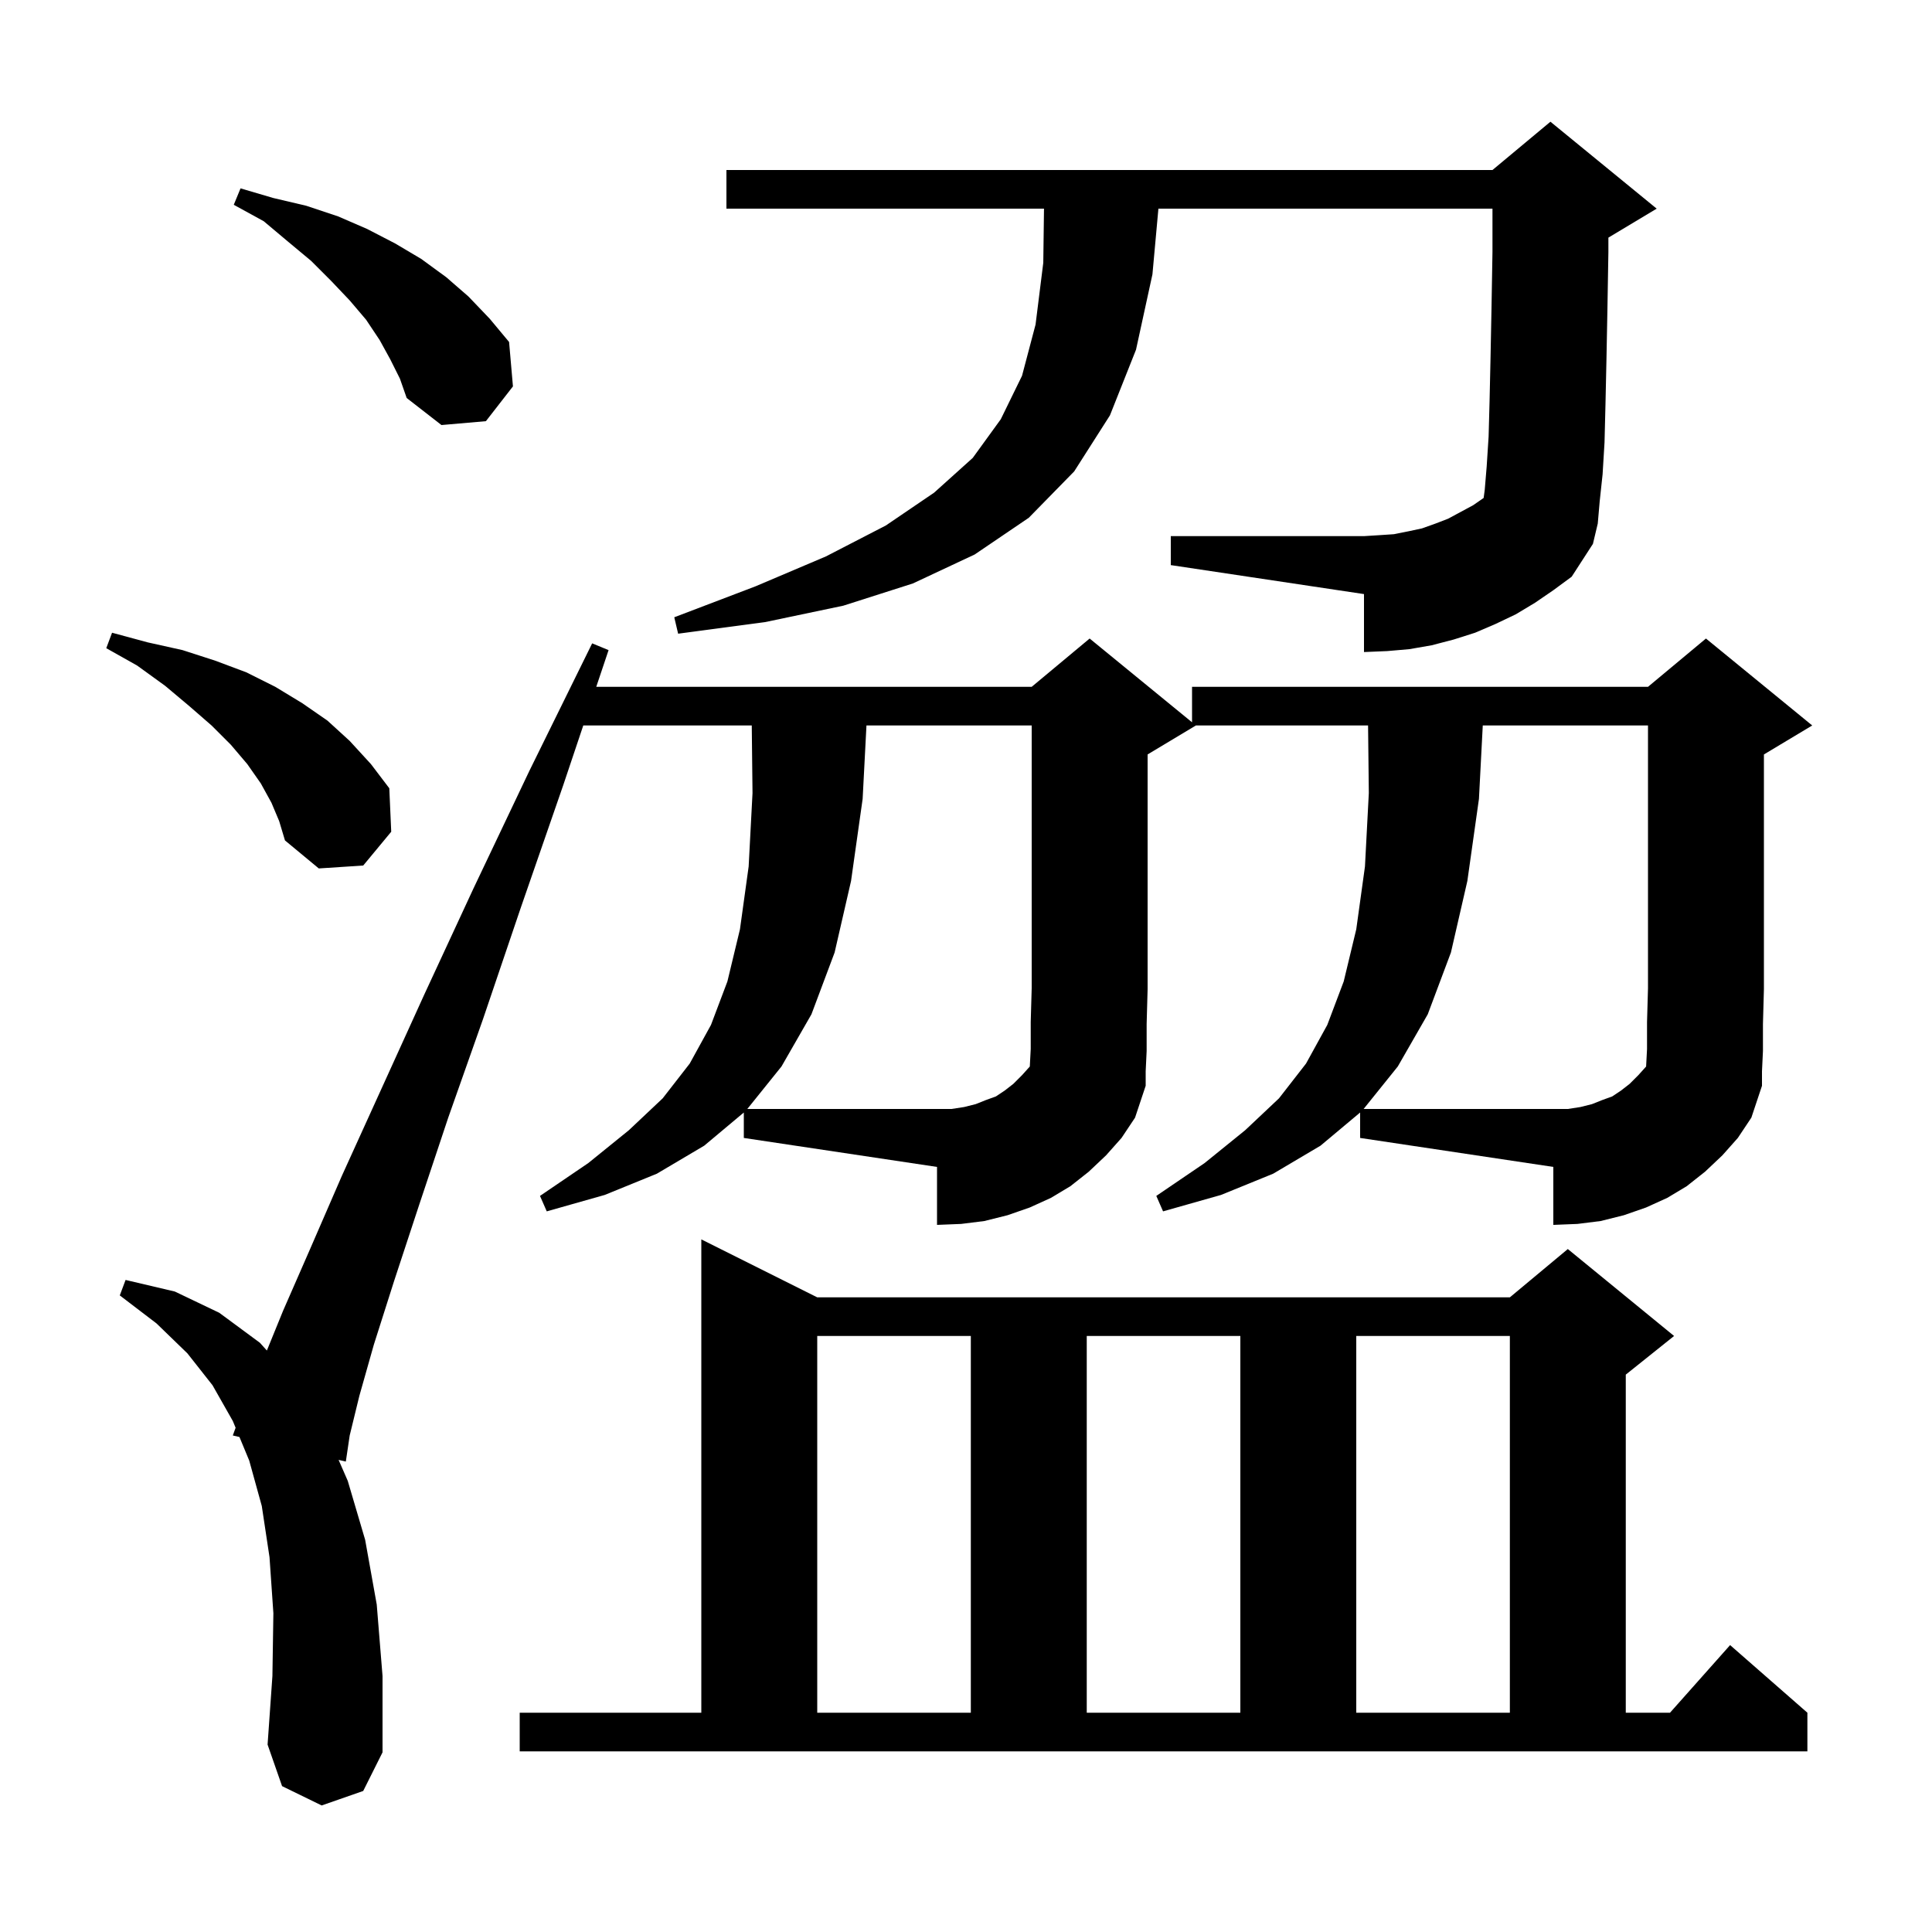 <svg xmlns="http://www.w3.org/2000/svg" xmlns:xlink="http://www.w3.org/1999/xlink" version="1.1" baseProfile="full" viewBox="0 0 200 200" width="200" height="200">
<g fill="black">
<path d="M 178.3 119.6 L 176.5 121.3 L 174.6 122.8 L 172.6 124.0 L 170.4 125.0 L 168.1 125.8 L 165.7 126.4 L 163.3 126.7 L 160.8 126.8 L 160.8 120.8 L 140.8 117.8 L 140.8 115.167 L 136.7 118.6 L 131.8 121.5 L 126.4 123.7 L 120.4 125.4 L 119.7 123.8 L 124.7 120.4 L 128.9 117.0 L 132.4 113.7 L 135.2 110.1 L 137.4 106.1 L 139.1 101.6 L 140.4 96.2 L 141.3 89.7 L 141.7 82.1 L 141.622 75.1 L 123.8 75.1 L 118.8 78.1 L 118.8 102.4 L 118.7 106.0 L 118.7 108.8 L 118.6 110.9 L 118.6 112.4 L 117.5 115.7 L 116.1 117.8 L 114.5 119.6 L 112.7 121.3 L 110.8 122.8 L 108.8 124.0 L 106.6 125.0 L 104.3 125.8 L 101.9 126.4 L 99.5 126.7 L 97.0 126.8 L 97.0 120.8 L 77.0 117.8 L 77.0 115.167 L 72.9 118.6 L 68.0 121.5 L 62.6 123.7 L 56.6 125.4 L 55.9 123.8 L 60.9 120.4 L 65.1 117.0 L 68.6 113.7 L 71.4 110.1 L 73.6 106.1 L 75.3 101.6 L 76.6 96.2 L 77.5 89.7 L 77.9 82.1 L 77.822 75.1 L 60.381 75.1 L 58.3 81.3 L 53.9 94.0 L 50.0 105.5 L 46.4 115.7 L 43.4 124.7 L 40.8 132.6 L 38.7 139.2 L 37.2 144.5 L 36.2 148.6 L 35.8 151.3 L 35.052 151.127 L 36.0 153.3 L 37.8 159.4 L 39.0 166.1 L 39.6 173.5 L 39.6 181.4 L 37.6 185.4 L 33.3 186.9 L 29.2 184.9 L 27.7 180.6 L 28.2 173.5 L 28.3 167.0 L 27.9 161.2 L 27.1 155.9 L 25.8 151.2 L 24.788 148.759 L 24.1 148.6 L 24.391 147.801 L 24.1 147.1 L 22.0 143.4 L 19.4 140.1 L 16.2 137.0 L 12.4 134.1 L 13.0 132.5 L 18.1 133.7 L 22.7 135.9 L 26.9 139.0 L 27.627 139.806 L 29.3 135.7 L 32.1 129.3 L 35.4 121.7 L 43.9 103.0 L 49.0 92.0 L 54.8 79.8 L 61.3 66.6 L 63.0 67.3 L 61.724 71.1 L 106.8 71.1 L 112.8 66.1 L 123.4 74.773 L 123.4 71.1 L 170.6 71.1 L 176.6 66.1 L 187.6 75.1 L 182.6 78.1 L 182.6 102.4 L 182.5 106.0 L 182.5 108.8 L 182.4 110.9 L 182.4 112.4 L 181.3 115.7 L 179.9 117.8 Z M 53.8 177.3 L 72.6 177.3 L 72.6 128.3 L 84.6 134.3 L 156.3 134.3 L 162.3 129.3 L 173.3 138.3 L 168.3 142.3 L 168.3 177.3 L 172.878 177.3 L 179.1 170.3 L 187.1 177.3 L 187.1 181.3 L 53.8 181.3 Z M 84.6 138.3 L 84.6 177.3 L 100.5 177.3 L 100.5 138.3 Z M 112.5 138.3 L 112.5 177.3 L 128.4 177.3 L 128.4 138.3 Z M 140.4 138.3 L 140.4 177.3 L 156.3 177.3 L 156.3 138.3 Z M 163.6 114.6 L 164.8 114.3 L 165.8 113.9 L 166.9 113.5 L 167.8 112.9 L 168.7 112.2 L 169.6 111.3 L 170.405 110.406 L 170.5 108.6 L 170.5 105.8 L 170.6 102.3 L 170.6 75.1 L 153.496 75.1 L 153.1 82.7 L 151.9 91.2 L 150.2 98.6 L 147.8 105.0 L 144.7 110.4 L 141.161 114.8 L 162.3 114.8 Z M 99.8 114.6 L 101.0 114.3 L 102.0 113.9 L 103.1 113.5 L 104.0 112.9 L 104.9 112.2 L 105.8 111.3 L 106.605 110.406 L 106.7 108.6 L 106.7 105.8 L 106.8 102.3 L 106.8 75.1 L 89.696 75.1 L 89.3 82.7 L 88.1 91.2 L 86.4 98.6 L 84.0 105.0 L 80.9 110.4 L 77.361 114.8 L 98.5 114.8 Z M 28.1 83.1 L 27.0 81.1 L 25.6 79.1 L 23.9 77.1 L 21.9 75.1 L 19.6 73.1 L 17.1 71.0 L 14.2 68.9 L 11.0 67.1 L 11.6 65.5 L 15.3 66.5 L 18.9 67.3 L 22.3 68.4 L 25.5 69.6 L 28.5 71.1 L 31.3 72.8 L 33.9 74.6 L 36.2 76.7 L 38.4 79.1 L 40.3 81.6 L 40.5 86.1 L 37.6 89.6 L 33.0 89.9 L 29.5 87.0 L 28.9 85.0 Z M 158.9 62.4 L 156.9 63.6 L 154.8 64.6 L 152.7 65.5 L 150.5 66.2 L 148.2 66.8 L 145.9 67.2 L 143.6 67.4 L 141.2 67.5 L 141.2 61.5 L 121.2 58.5 L 121.2 55.5 L 141.2 55.5 L 142.8 55.4 L 144.3 55.3 L 145.8 55.0 L 147.2 54.7 L 148.6 54.2 L 149.9 53.7 L 152.5 52.3 L 153.587 51.547 L 153.7 50.7 L 153.9 48.3 L 154.1 45.2 L 154.2 41.5 L 154.3 37.0 L 154.4 31.9 L 154.5 26.1 L 154.5 21.6 L 119.918 21.6 L 119.3 28.4 L 117.6 36.2 L 114.9 43.0 L 111.2 48.8 L 106.5 53.6 L 100.9 57.4 L 94.5 60.4 L 87.3 62.7 L 79.2 64.4 L 70.2 65.6 L 69.8 63.9 L 78.2 60.7 L 85.5 57.6 L 91.7 54.4 L 96.7 51.0 L 100.7 47.4 L 103.6 43.4 L 105.8 38.9 L 107.2 33.6 L 108.0 27.2 L 108.074 21.6 L 75.2 21.6 L 75.2 17.6 L 154.5 17.6 L 160.5 12.6 L 171.5 21.6 L 166.5 24.6 L 166.5 26.1 L 166.4 32.0 L 166.3 37.2 L 166.2 41.8 L 166.1 45.8 L 165.9 49.1 L 165.6 51.9 L 165.4 54.2 L 164.9 56.3 L 162.7 59.7 L 160.8 61.1 Z M 40.4 37.2 L 39.3 35.2 L 37.9 33.1 L 36.2 31.1 L 34.3 29.1 L 32.2 27.0 L 29.8 25.0 L 27.3 22.9 L 24.2 21.2 L 24.9 19.5 L 28.3 20.5 L 31.7 21.3 L 35.0 22.4 L 38.0 23.7 L 40.9 25.2 L 43.6 26.8 L 46.2 28.7 L 48.5 30.7 L 50.7 33.0 L 52.7 35.4 L 53.1 40.0 L 50.3 43.6 L 45.7 44.0 L 42.1 41.2 L 41.4 39.2 Z " />
</g>
</svg>
